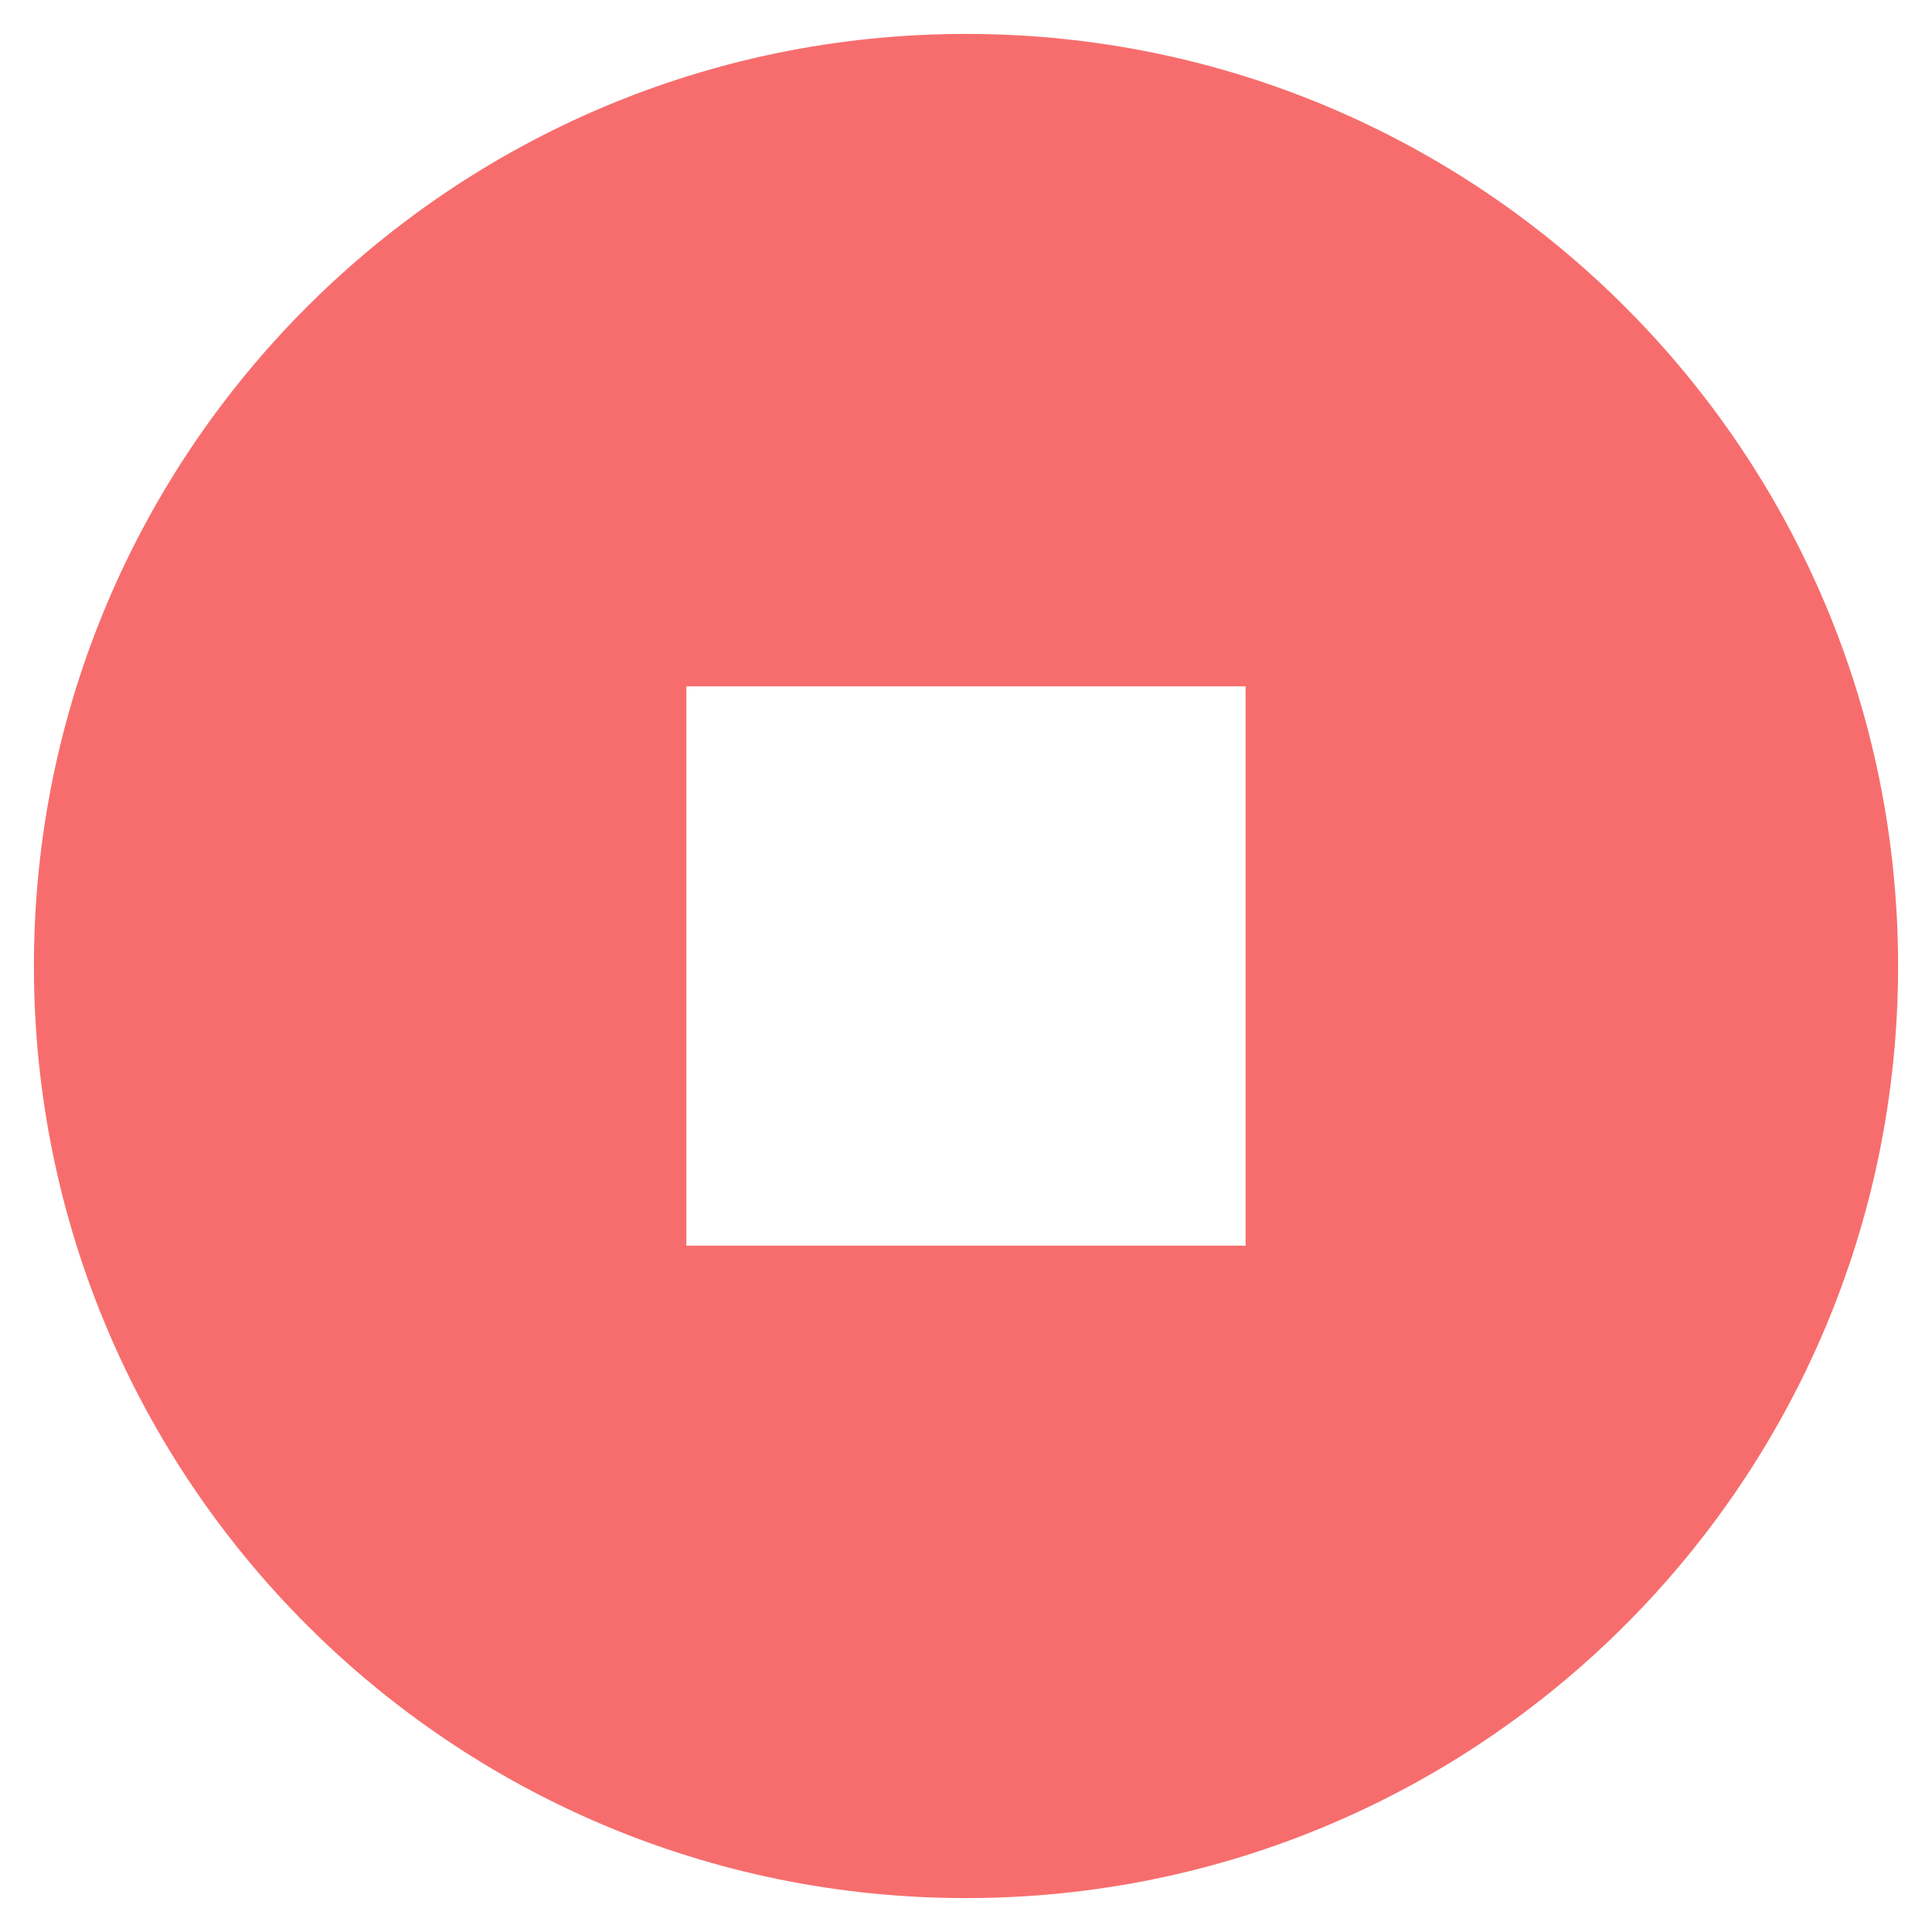 <svg width="38" height="38" viewBox="0 0 38 38" fill="none" xmlns="http://www.w3.org/2000/svg">
<path d="M19 37.333C8.875 37.333 0.667 29.126 0.667 19C0.667 8.875 8.875 0.667 19 0.667C29.126 0.667 37.333 8.875 37.333 19C37.333 29.126 29.126 37.333 19 37.333ZM13.5 13.5V24.5H24.5V13.5H13.5Z" fill="#F76D6D"/>
</svg>
